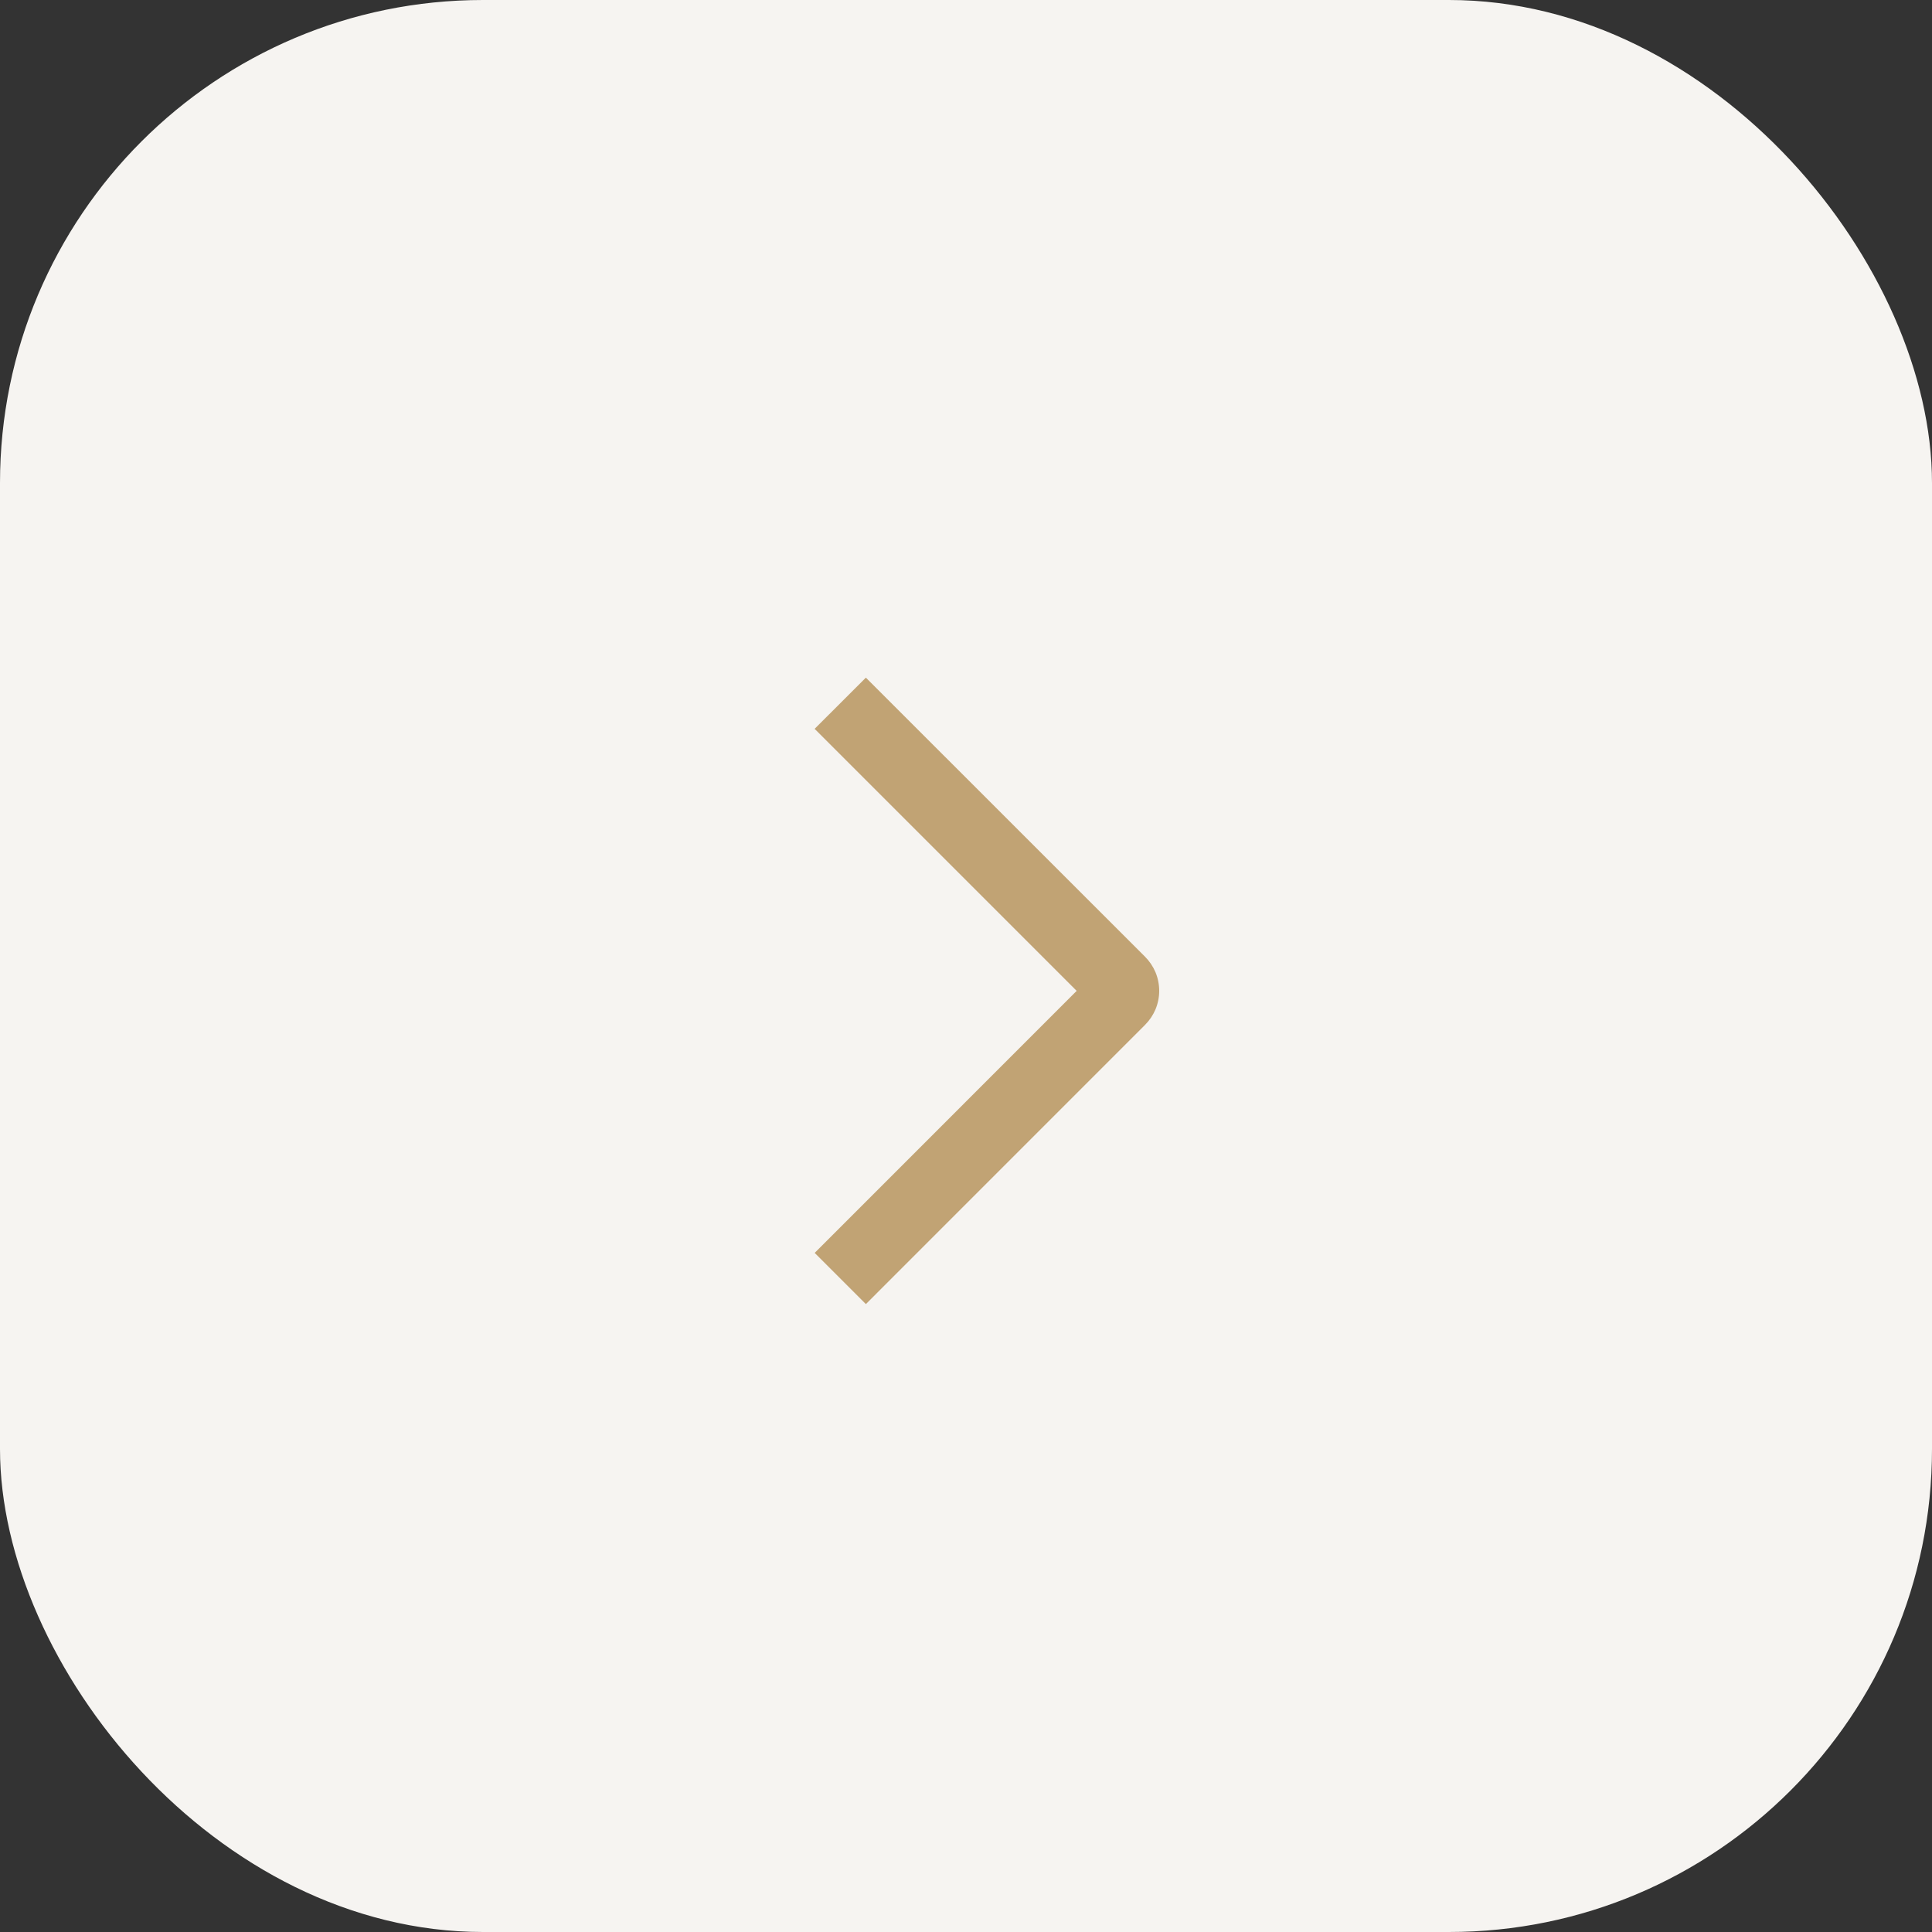 <?xml version="1.0" encoding="UTF-8"?> <svg xmlns="http://www.w3.org/2000/svg" width="40" height="40" viewBox="0 0 40 40" fill="none"><rect x="0" y="0" width="40" height="40" fill="#333333" stroke="none"/><rect width="40" height="40" rx="10" fill="#F6F4F1"></rect><path d="M16.866 15.09L17.927 14.03L23.706 19.807C23.799 19.9 23.873 20.01 23.924 20.131C23.974 20.252 24 20.382 24 20.514C24 20.645 23.974 20.775 23.924 20.896C23.873 21.017 23.799 21.127 23.706 21.22L17.927 27L16.867 25.94L22.291 20.515L16.866 15.09Z" fill="#C1A374"></path></svg> 